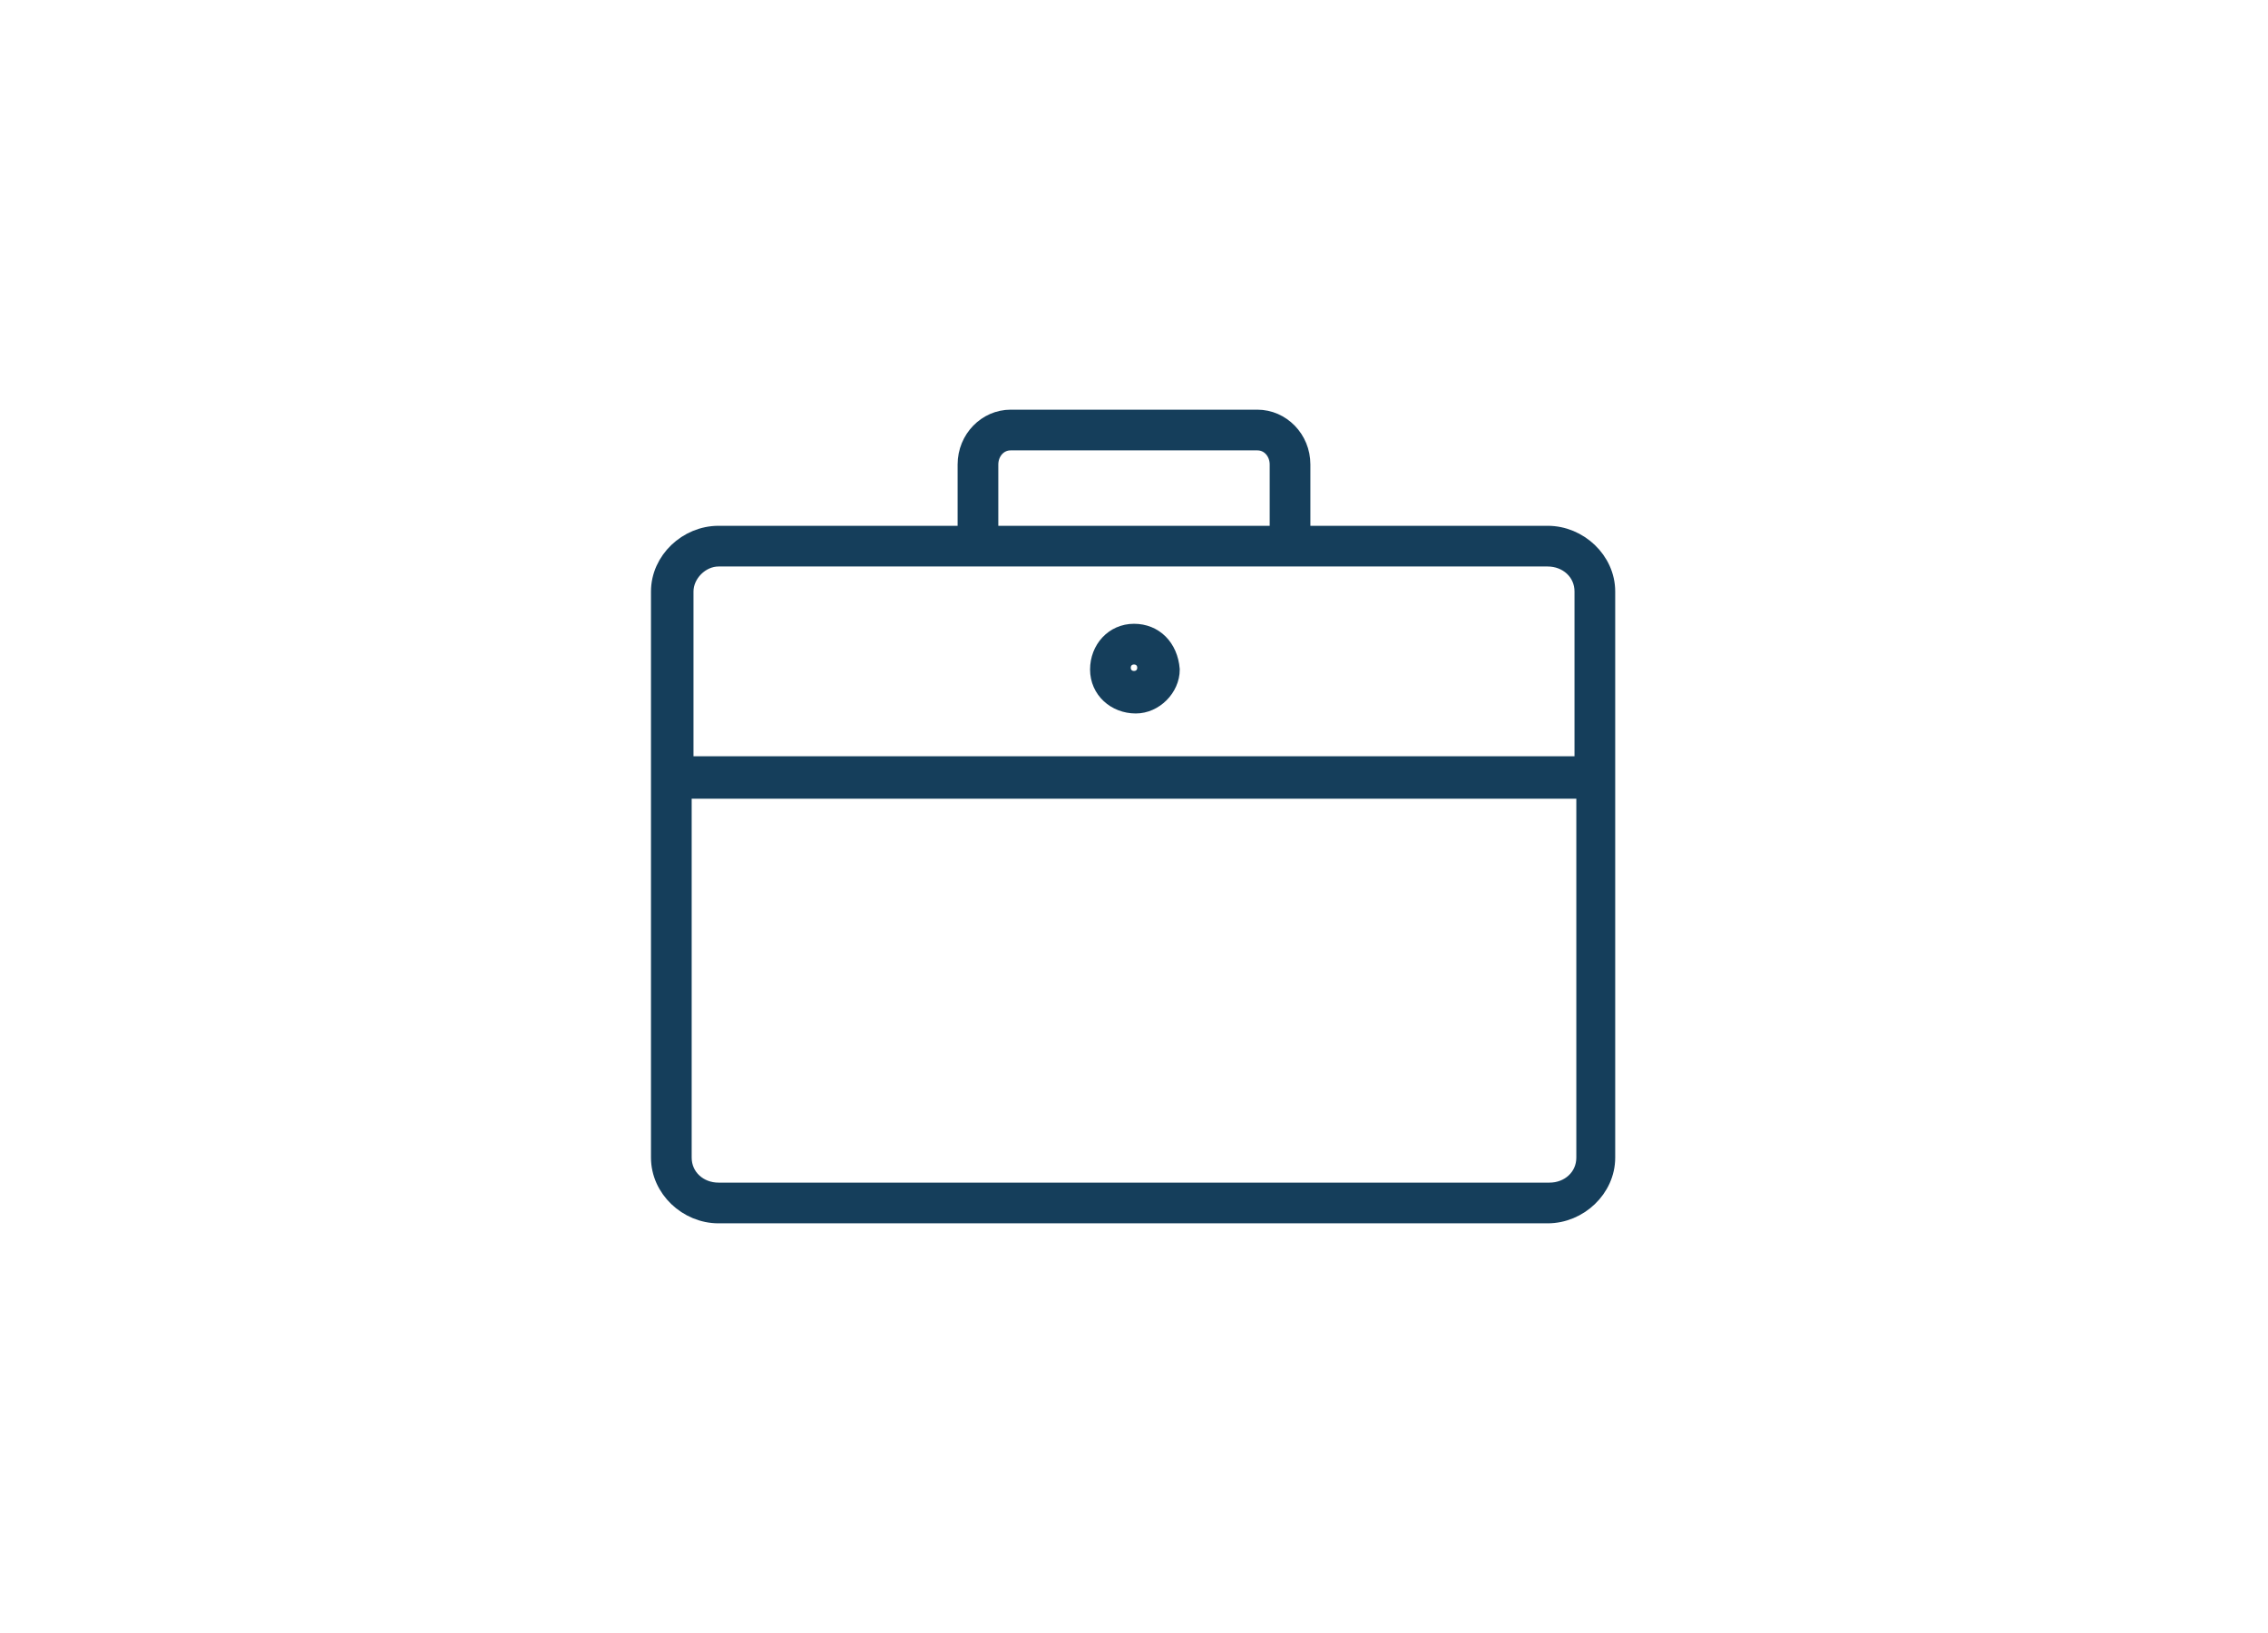 <?xml version="1.0" encoding="utf-8"?>
<!-- Generator: Adobe Illustrator 22.1.0, SVG Export Plug-In . SVG Version: 6.00 Build 0)  -->
<svg version="1.1" id="Layer_1" xmlns="http://www.w3.org/2000/svg" xmlns:xlink="http://www.w3.org/1999/xlink" x="0px" y="0px"
	 viewBox="0 0 125 90" style="enable-background:new 0 0 125 90;" xml:space="preserve">
<style type="text/css">
	.st0{fill:#153E5B;stroke:#153E5B;stroke-width:1.043;stroke-miterlimit:10;}
</style>
<g>
	<path class="st0" d="M37.7,43.5h49.7v20.3c0,1.1-0.9,1.9-2,1.9c0,0,0,0,0,0H39.6c-1.1,0-2-0.8-2-1.9c0,0,0,0,0,0V43.5z M39.6,30.7
		h45.7c1.1,0,2,0.8,2,1.9c0,0,0,0,0,0v9.6H37.7v-9.6C37.7,31.6,38.6,30.7,39.6,30.7C39.6,30.7,39.6,30.7,39.6,30.7z M55.7,24.3h13.6
		c0.7,0,1.2,0.6,1.2,1.3c0,0,0,0,0,0v3.9H54.5v-3.9C54.5,24.9,55,24.3,55.7,24.3C55.7,24.3,55.7,24.3,55.7,24.3z M55.7,23.1
		c-1.3,0-2.4,1.1-2.4,2.5v3.9H39.6c-1.7,0-3.2,1.4-3.2,3.1v31.2c0,1.7,1.5,3.1,3.2,3.1h45.7c1.7,0,3.2-1.4,3.2-3.1V32.6
		c0-1.7-1.5-3.1-3.2-3.1H71.7v-3.9c0-1.4-1.1-2.5-2.4-2.5H55.7z"/>
	<path class="st0" d="M62.5,36.1c0.4,0,0.7,0.3,0.7,0.7c0,0.4-0.3,0.7-0.7,0.7c-0.4,0-0.7-0.3-0.7-0.7
		C61.8,36.4,62.1,36.1,62.5,36.1C62.5,36.1,62.5,36.1,62.5,36.1z M62.5,34.9c-1.1,0-1.9,0.9-1.9,2c0,1.1,0.9,1.9,2,1.9
		c1,0,1.9-0.9,1.9-1.9C64.4,35.7,63.6,34.9,62.5,34.9z"/>
</g>
</svg>
